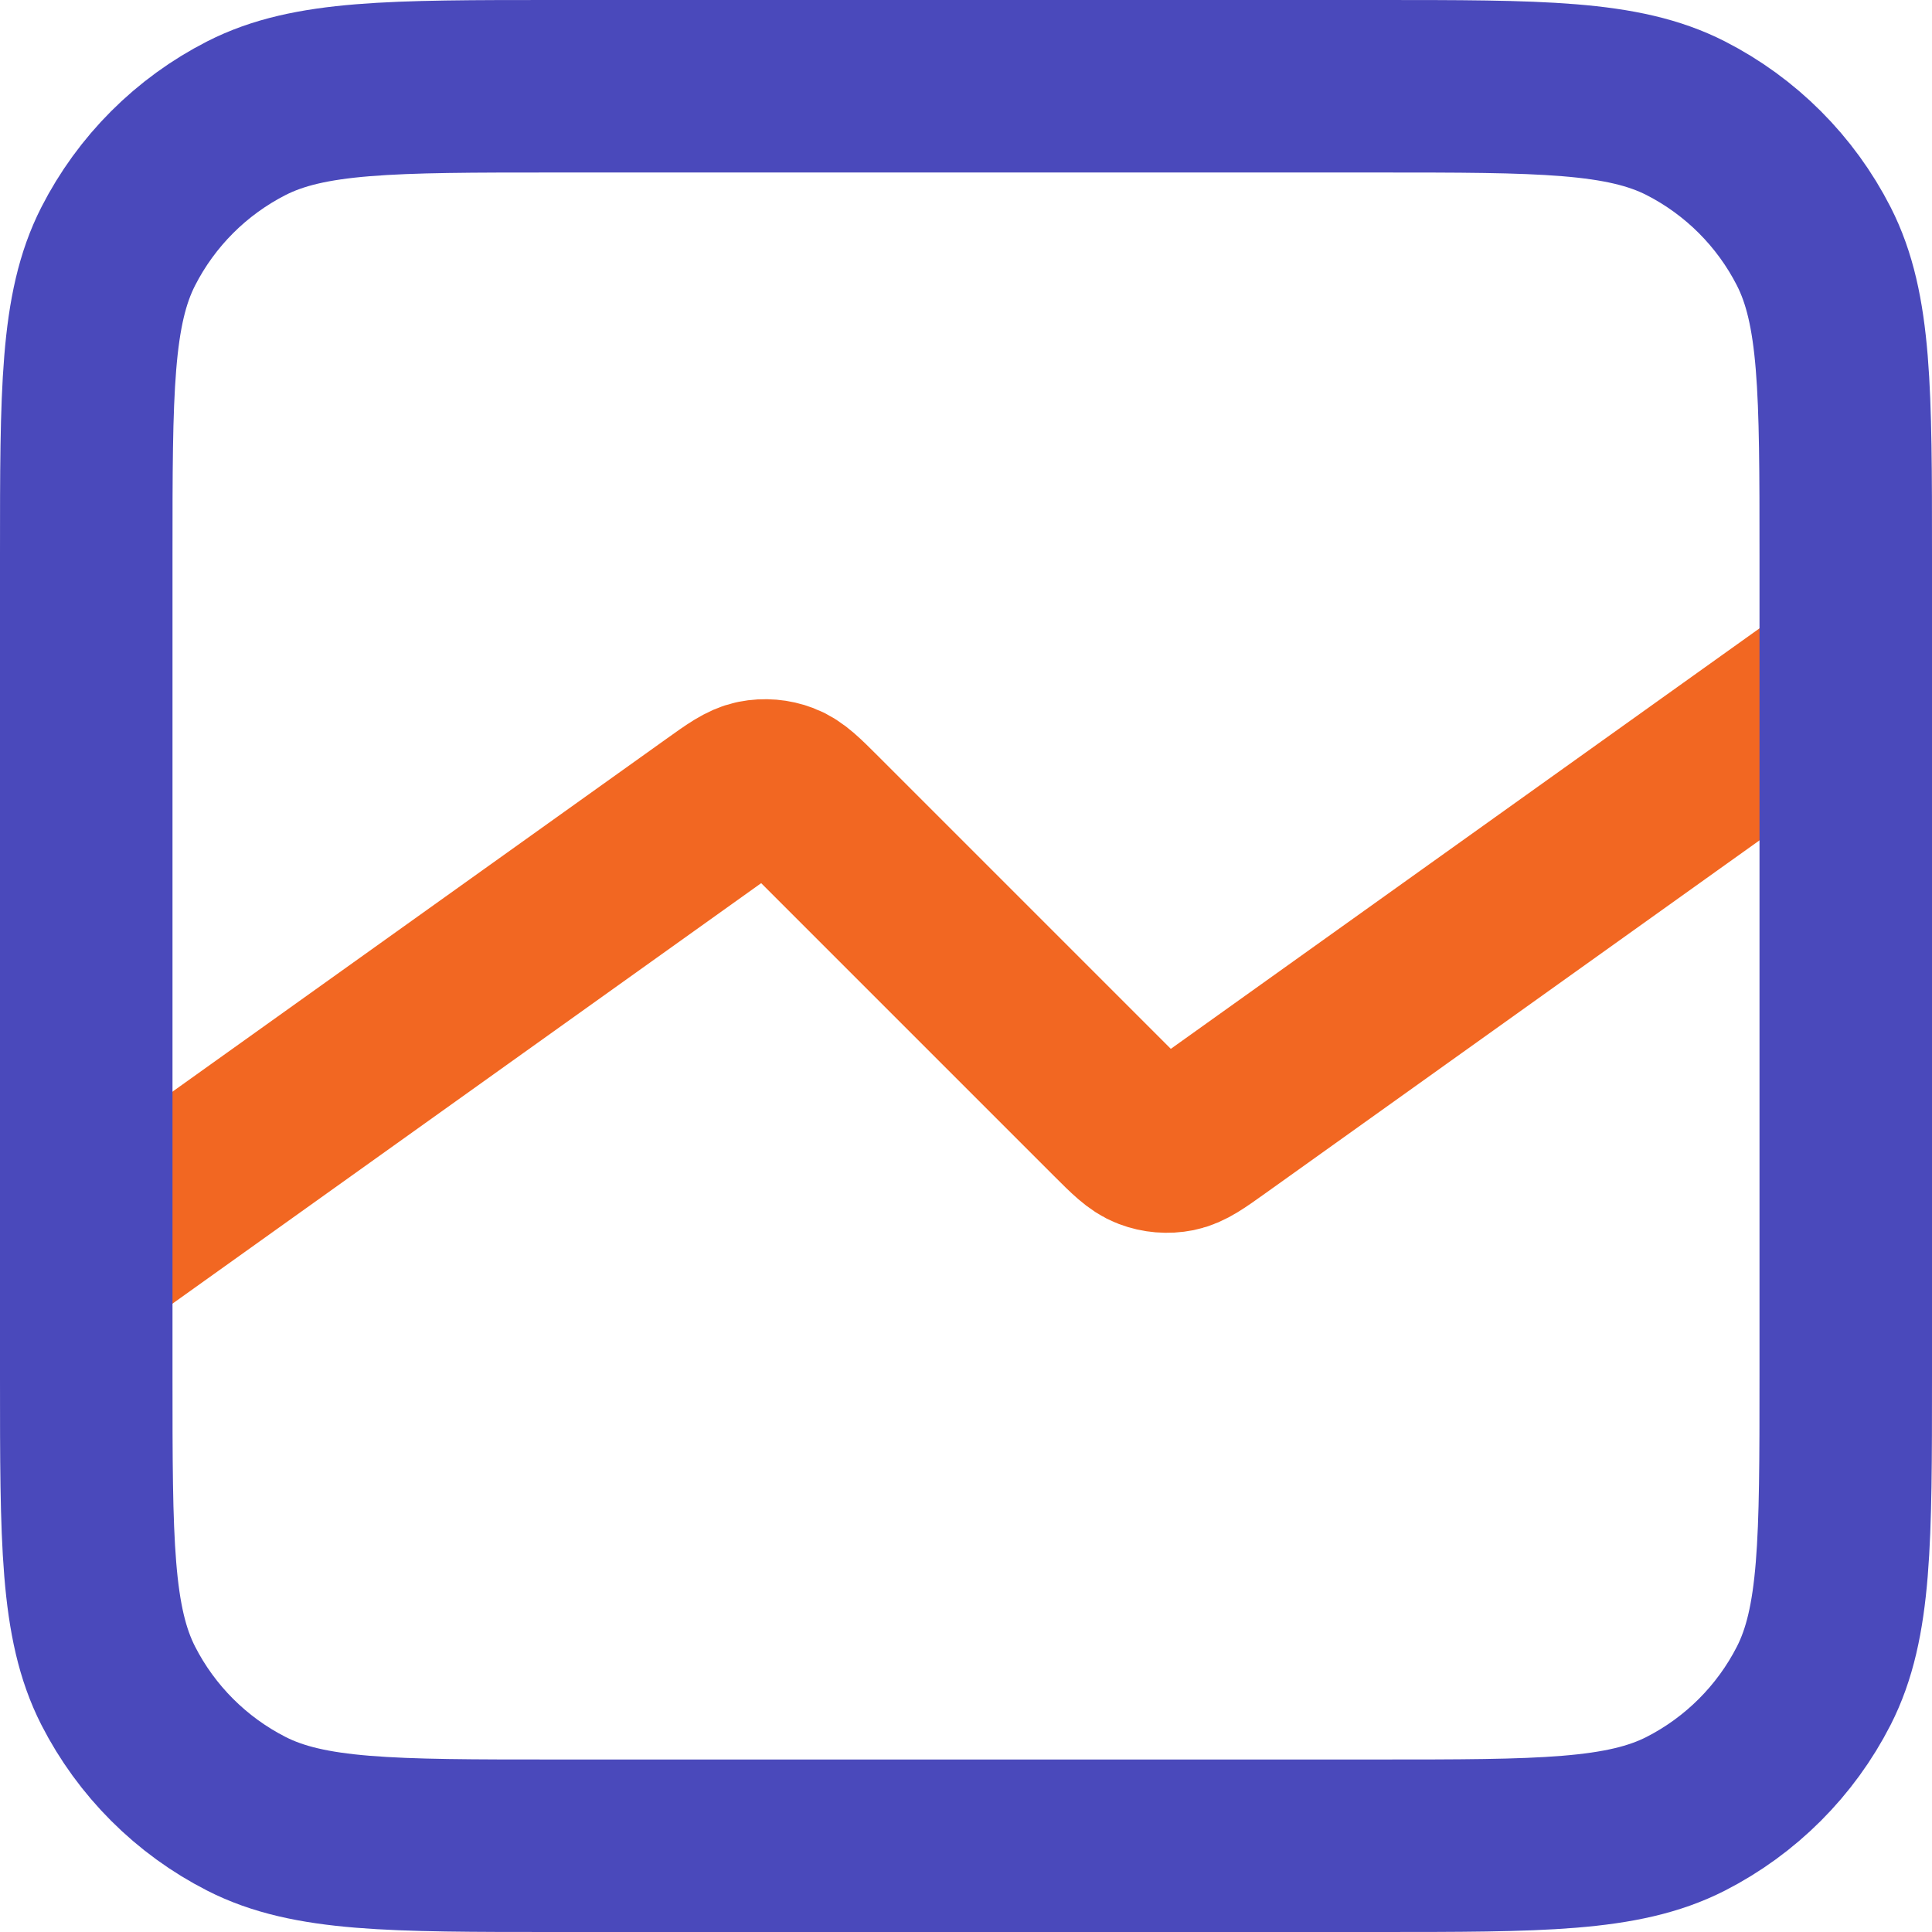<svg width="28" height="28" viewBox="0 0 28 28" fill="none" xmlns="http://www.w3.org/2000/svg">
<path d="M26.75 9.75L17.615 16.275C17.337 16.474 17.198 16.573 17.05 16.603C16.919 16.629 16.783 16.618 16.658 16.57C16.516 16.516 16.396 16.396 16.154 16.154L11.845 11.845C11.604 11.604 11.484 11.484 11.342 11.43C11.217 11.382 11.081 11.371 10.95 11.397C10.802 11.427 10.663 11.526 10.385 11.725L1.25 18.25" stroke="#F26722" stroke-width="2.5" stroke-linecap="round" stroke-linejoin="round"/>
<path d="M1.25 8.05C1.25 5.67 1.25 4.48 1.713 3.571C2.121 2.771 2.771 2.121 3.571 1.713C4.48 1.25 5.67 1.25 8.05 1.25H19.95C22.33 1.25 23.52 1.25 24.43 1.713C25.229 2.121 25.879 2.771 26.287 3.571C26.75 4.48 26.75 5.67 26.75 8.05V19.95C26.75 22.33 26.75 23.52 26.287 24.43C25.879 25.229 25.229 25.879 24.43 26.287C23.52 26.75 22.33 26.75 19.95 26.75H8.05C5.67 26.75 4.48 26.75 3.571 26.287C2.771 25.879 2.121 25.229 1.713 24.43C1.25 23.52 1.25 22.33 1.25 19.95V8.05Z" stroke="#4A49BB" stroke-width="2.5" stroke-linecap="round" stroke-linejoin="round"/>
</svg>
